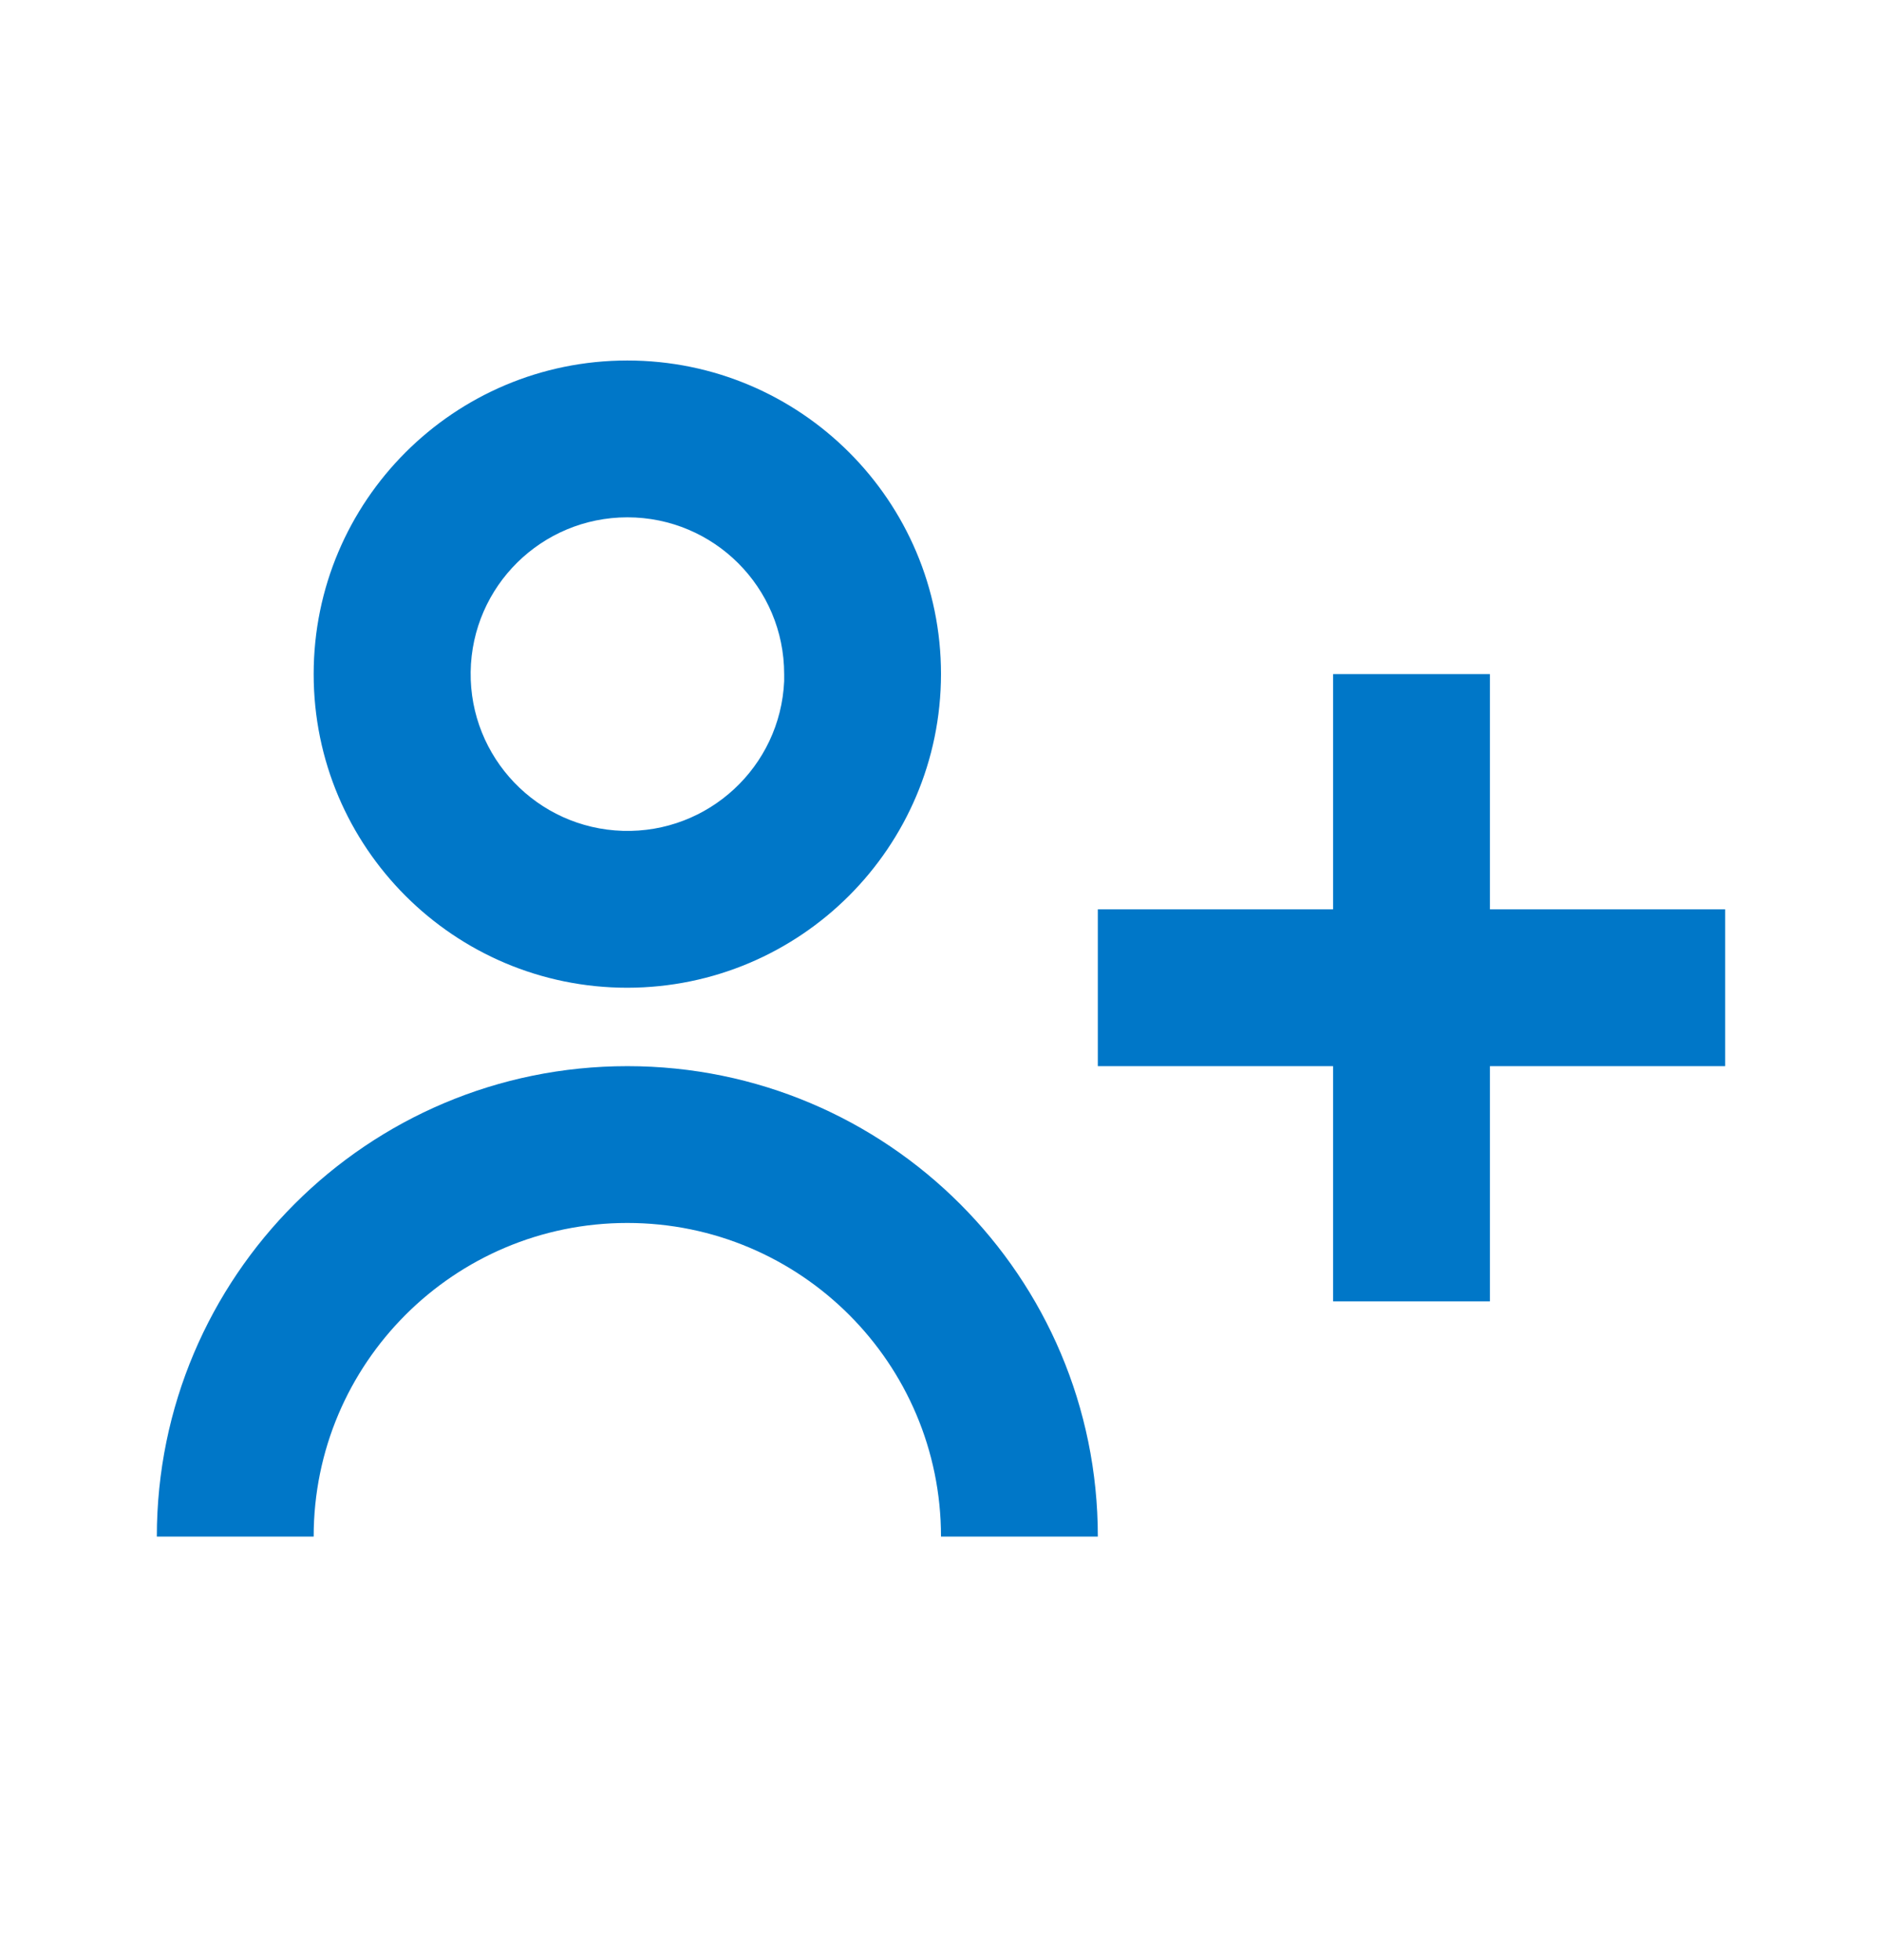 <svg width="24" height="25" viewBox="0 0 24 25" fill="none" xmlns="http://www.w3.org/2000/svg">
<g id="user / user_plus">
<path id="coolicon" d="M4 19.598H2C2 16.284 4.686 13.598 8 13.598C11.314 13.598 14 16.284 14 19.598H12C12 17.389 10.209 15.598 8 15.598C5.791 15.598 4 17.389 4 19.598ZM19 16.598H17V13.598H14V11.598H17V8.598H19V11.598H22V13.598H19V16.598ZM8 12.598C5.791 12.598 4 10.807 4 8.598C4 6.389 5.791 4.598 8 4.598C10.209 4.598 12 6.389 12 8.598C11.997 10.806 10.208 12.595 8 12.598ZM8 6.598C6.907 6.599 6.018 7.476 6.002 8.569C5.987 9.661 6.851 10.564 7.943 10.597C9.035 10.629 9.951 9.779 10 8.688V9.088V8.598C10 7.493 9.105 6.598 8 6.598Z" fill="#0077C8"/>
</g>
</svg>

